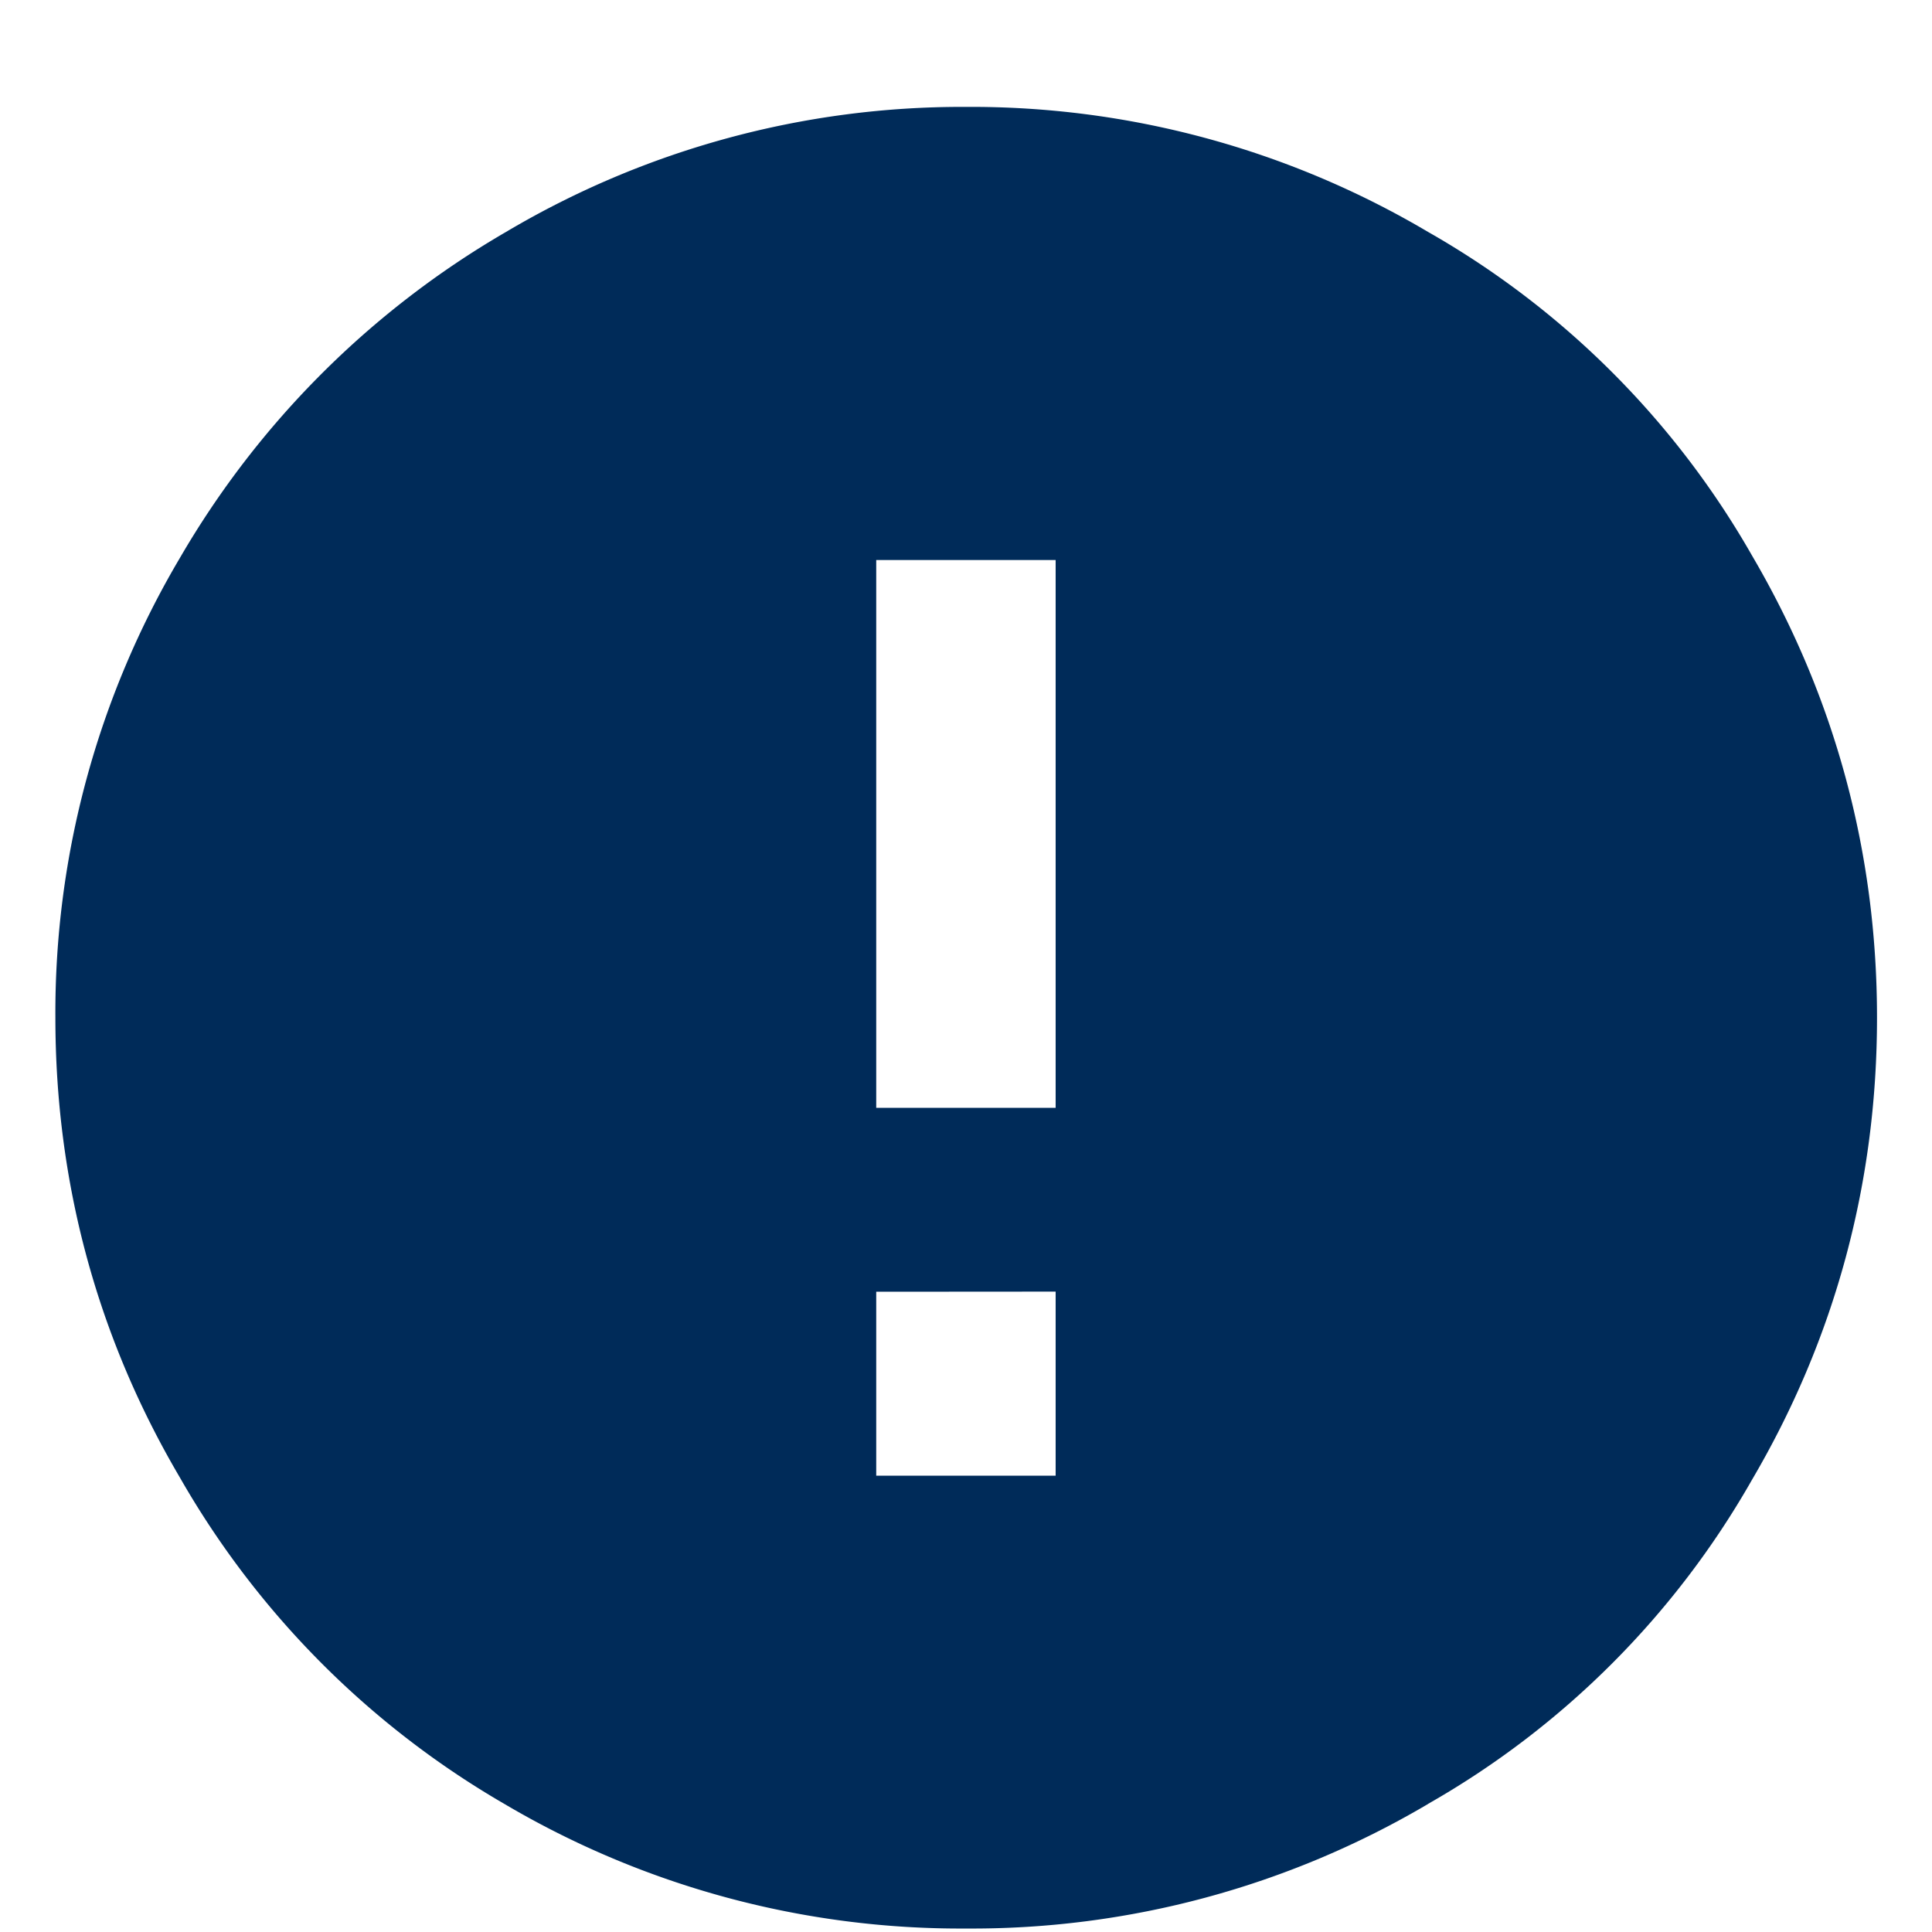 <svg xmlns="http://www.w3.org/2000/svg" width="15" height="15" viewBox="0 0 15 15"><g><g><path fill="#002b59" d="M8.196 4.348v4.253H6.803V4.348zm0 5.68v1.429H6.803v-1.428zm2.892 3.977a6.714 6.714 0 0 0 2.515-2.517c.643-1.095.97-2.301.97-3.587 0-1.284-.327-2.49-.97-3.587a6.724 6.724 0 0 0-2.515-2.513A6.965 6.965 0 0 0 7.5.83 6.936 6.936 0 0 0 3.93 1.8a6.977 6.977 0 0 0-2.534 2.533A6.932 6.932 0 0 0 .43 7.901c0 1.28.325 2.481.967 3.571a6.868 6.868 0 0 0 2.518 2.533 6.963 6.963 0 0 0 3.587.968 6.963 6.963 0 0 0 3.587-.968z"/></g></g></svg>